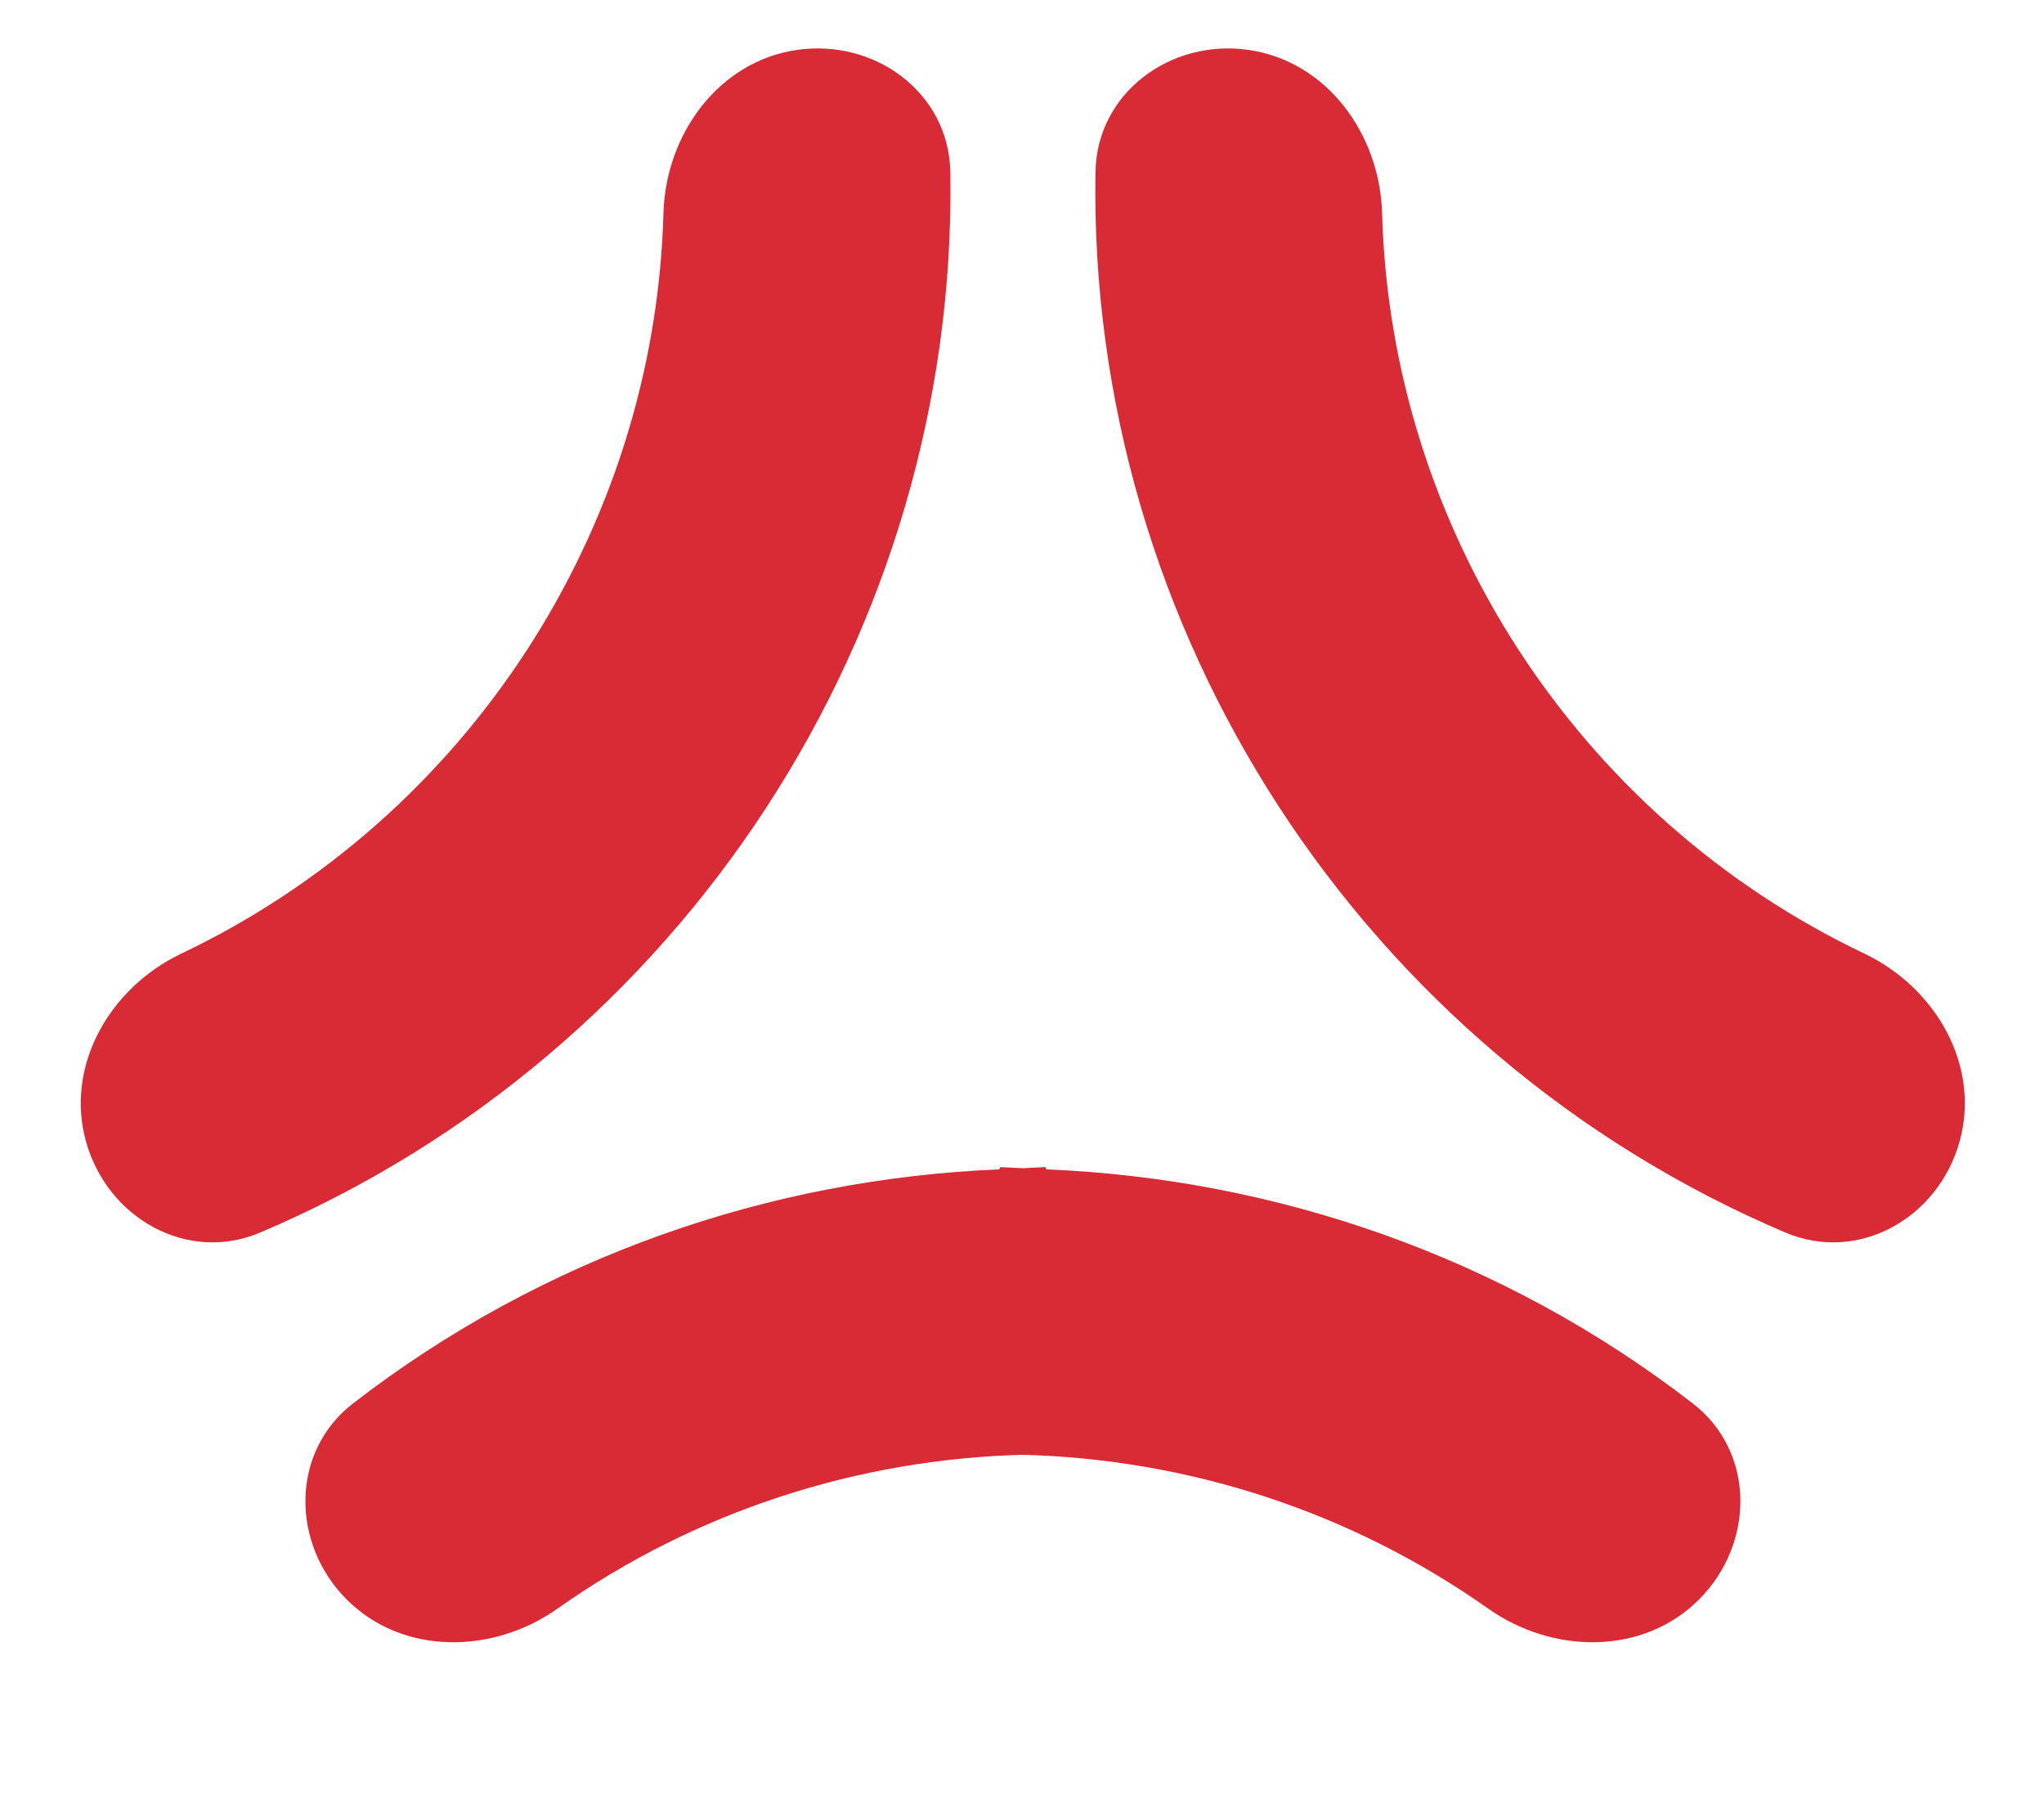 <?xml version="1.0" encoding="UTF-8"?> <svg xmlns="http://www.w3.org/2000/svg" width="17" height="15" viewBox="0 0 17 15" fill="none"> <path d="M8.699 9.715C8.699 9.709 8.695 9.705 8.689 9.705L8.507 9.714L8.325 9.705C8.32 9.705 8.315 9.709 8.315 9.715V9.715C8.315 9.72 8.311 9.724 8.306 9.724C6.402 9.803 4.517 10.448 2.936 11.67C2.415 12.073 2.419 12.835 2.884 13.301V13.301C3.35 13.766 4.1 13.756 4.637 13.376C5.794 12.559 7.146 12.133 8.507 12.097C9.868 12.133 11.22 12.559 12.377 13.376C12.915 13.756 13.665 13.766 14.13 13.301V13.301C14.596 12.835 14.6 12.073 14.079 11.67C12.498 10.448 10.612 9.803 8.709 9.724C8.704 9.724 8.699 9.72 8.699 9.715V9.715Z" fill="#D82B36"></path> <path d="M7.904 1.432C7.893 0.774 7.281 0.321 6.629 0.415V0.415C5.977 0.509 5.536 1.116 5.518 1.774C5.445 4.403 3.886 6.797 1.509 7.929C0.914 8.212 0.538 8.861 0.716 9.495V9.495C0.894 10.13 1.558 10.506 2.164 10.249C5.681 8.756 7.966 5.246 7.904 1.432Z" fill="#D82B36"></path> <path d="M11.495 1.774C11.477 1.116 11.036 0.509 10.385 0.415V0.415C9.734 0.321 9.121 0.774 9.111 1.432C9.048 5.245 11.334 8.756 14.849 10.249C15.456 10.506 16.119 10.13 16.297 9.495V9.495C16.476 8.861 16.099 8.212 15.505 7.929C13.127 6.797 11.568 4.402 11.495 1.774Z" fill="#D82B36"></path> </svg> 